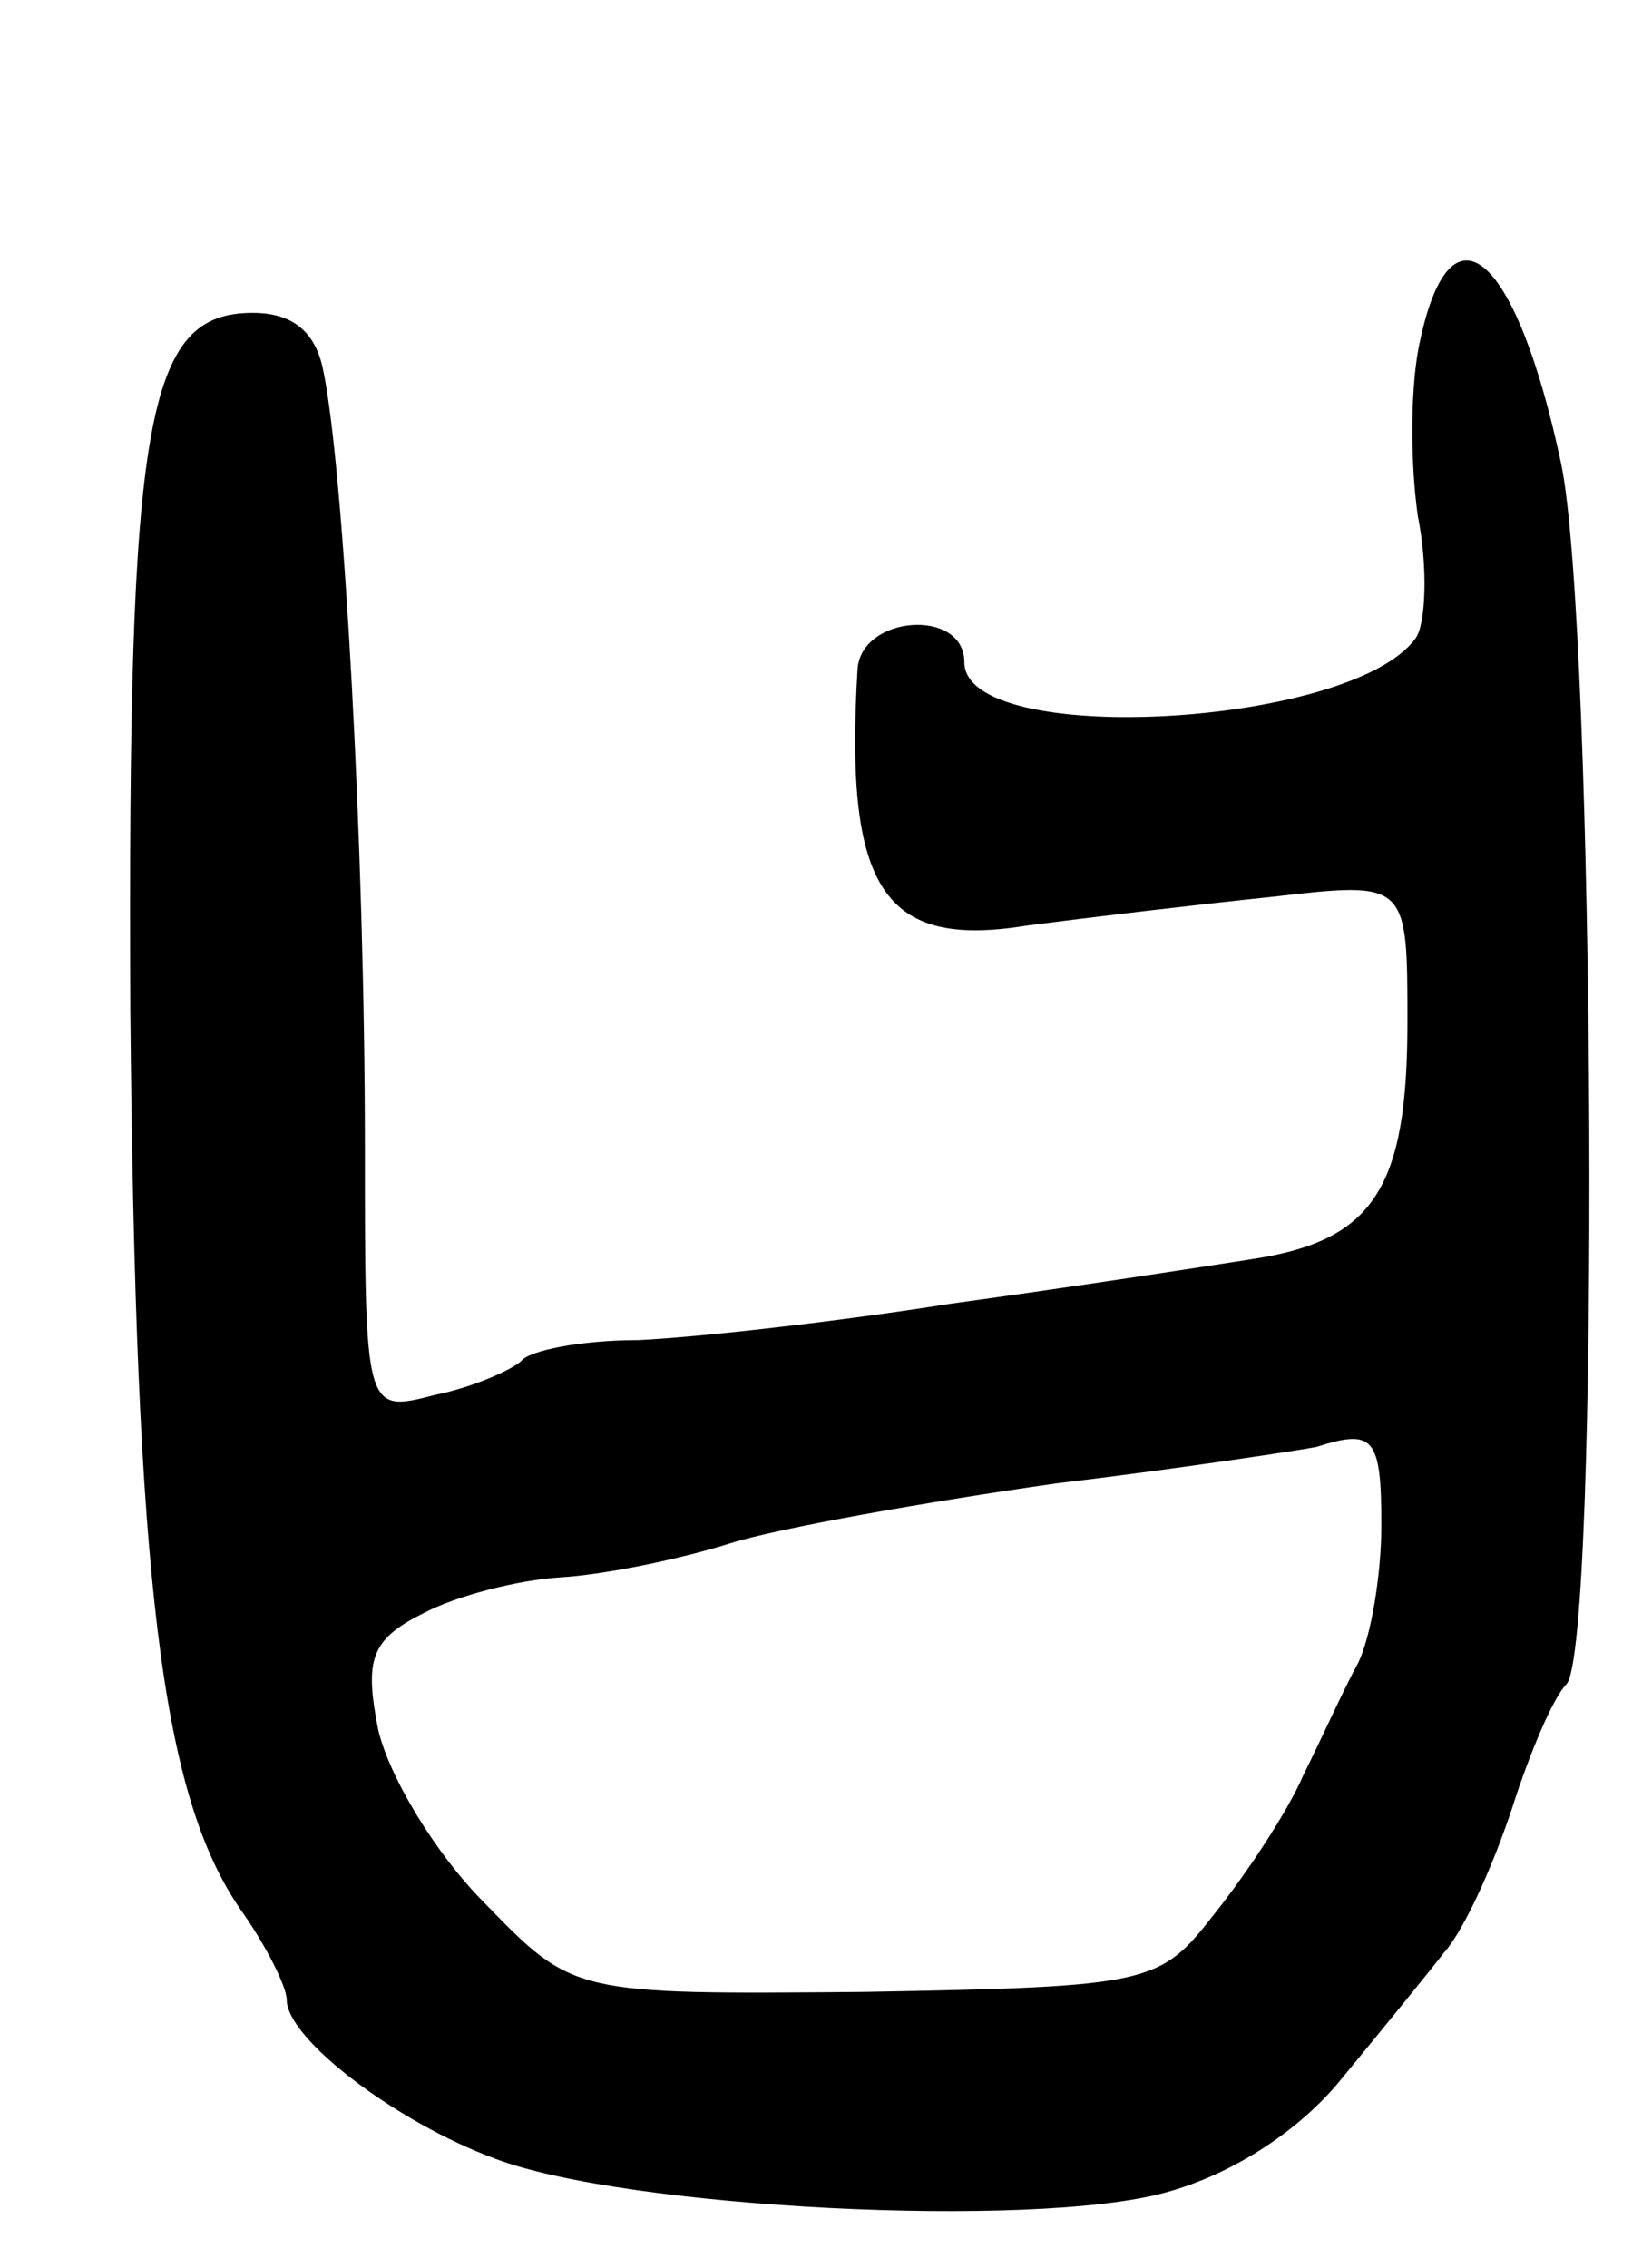 <svg version="1.0" xmlns="http://www.w3.org/2000/svg" width="63" height="87" viewBox="0 0 63 87" ><g transform="translate(0,87) scale(0.1,-0.1)" ><path d="M545 740 c-4 -17 -4 -47 -1 -68 4 -20 3 -42 -1 -47 -25 -34 -173 -42 -173 -9 0 21 -40 18 -41 -3 -5 -84 10 -107 65 -98 23 3 65 8 94 11 52 6 52 6 52 -48 0 -64 -13 -84 -60 -91 -19 -3 -71 -11 -115 -17 -44 -7 -98 -13 -120 -14 -22 0 -42 -4 -45 -8 -3 -3 -18 -10 -33 -13 -27 -7 -27 -7 -27 96 0 111 -8 259 -16 297 -3 15 -12 22 -27 22 -41 0 -48 -40 -47 -267 2 -220 12 -301 42 -345 10 -14 18 -30 18 -35 0 -15 42 -47 80 -61 50 -19 206 -27 257 -13 26 7 52 24 68 44 14 17 32 39 39 48 8 9 19 34 26 55 7 22 16 43 21 48 13 14 11 406 -2 468 -17 80 -42 103 -54 48z m-15 -455 c0 -19 -4 -43 -9 -53 -5 -9 -14 -29 -21 -43 -6 -14 -22 -38 -34 -53 -21 -27 -24 -28 -134 -30 -112 -1 -112 -1 -146 34 -19 19 -37 49 -41 67 -5 26 -3 34 17 44 13 7 37 13 53 14 17 1 46 7 65 13 19 6 76 16 125 23 50 6 95 13 100 14 22 7 25 4 25 -30z"/></g></svg> 

